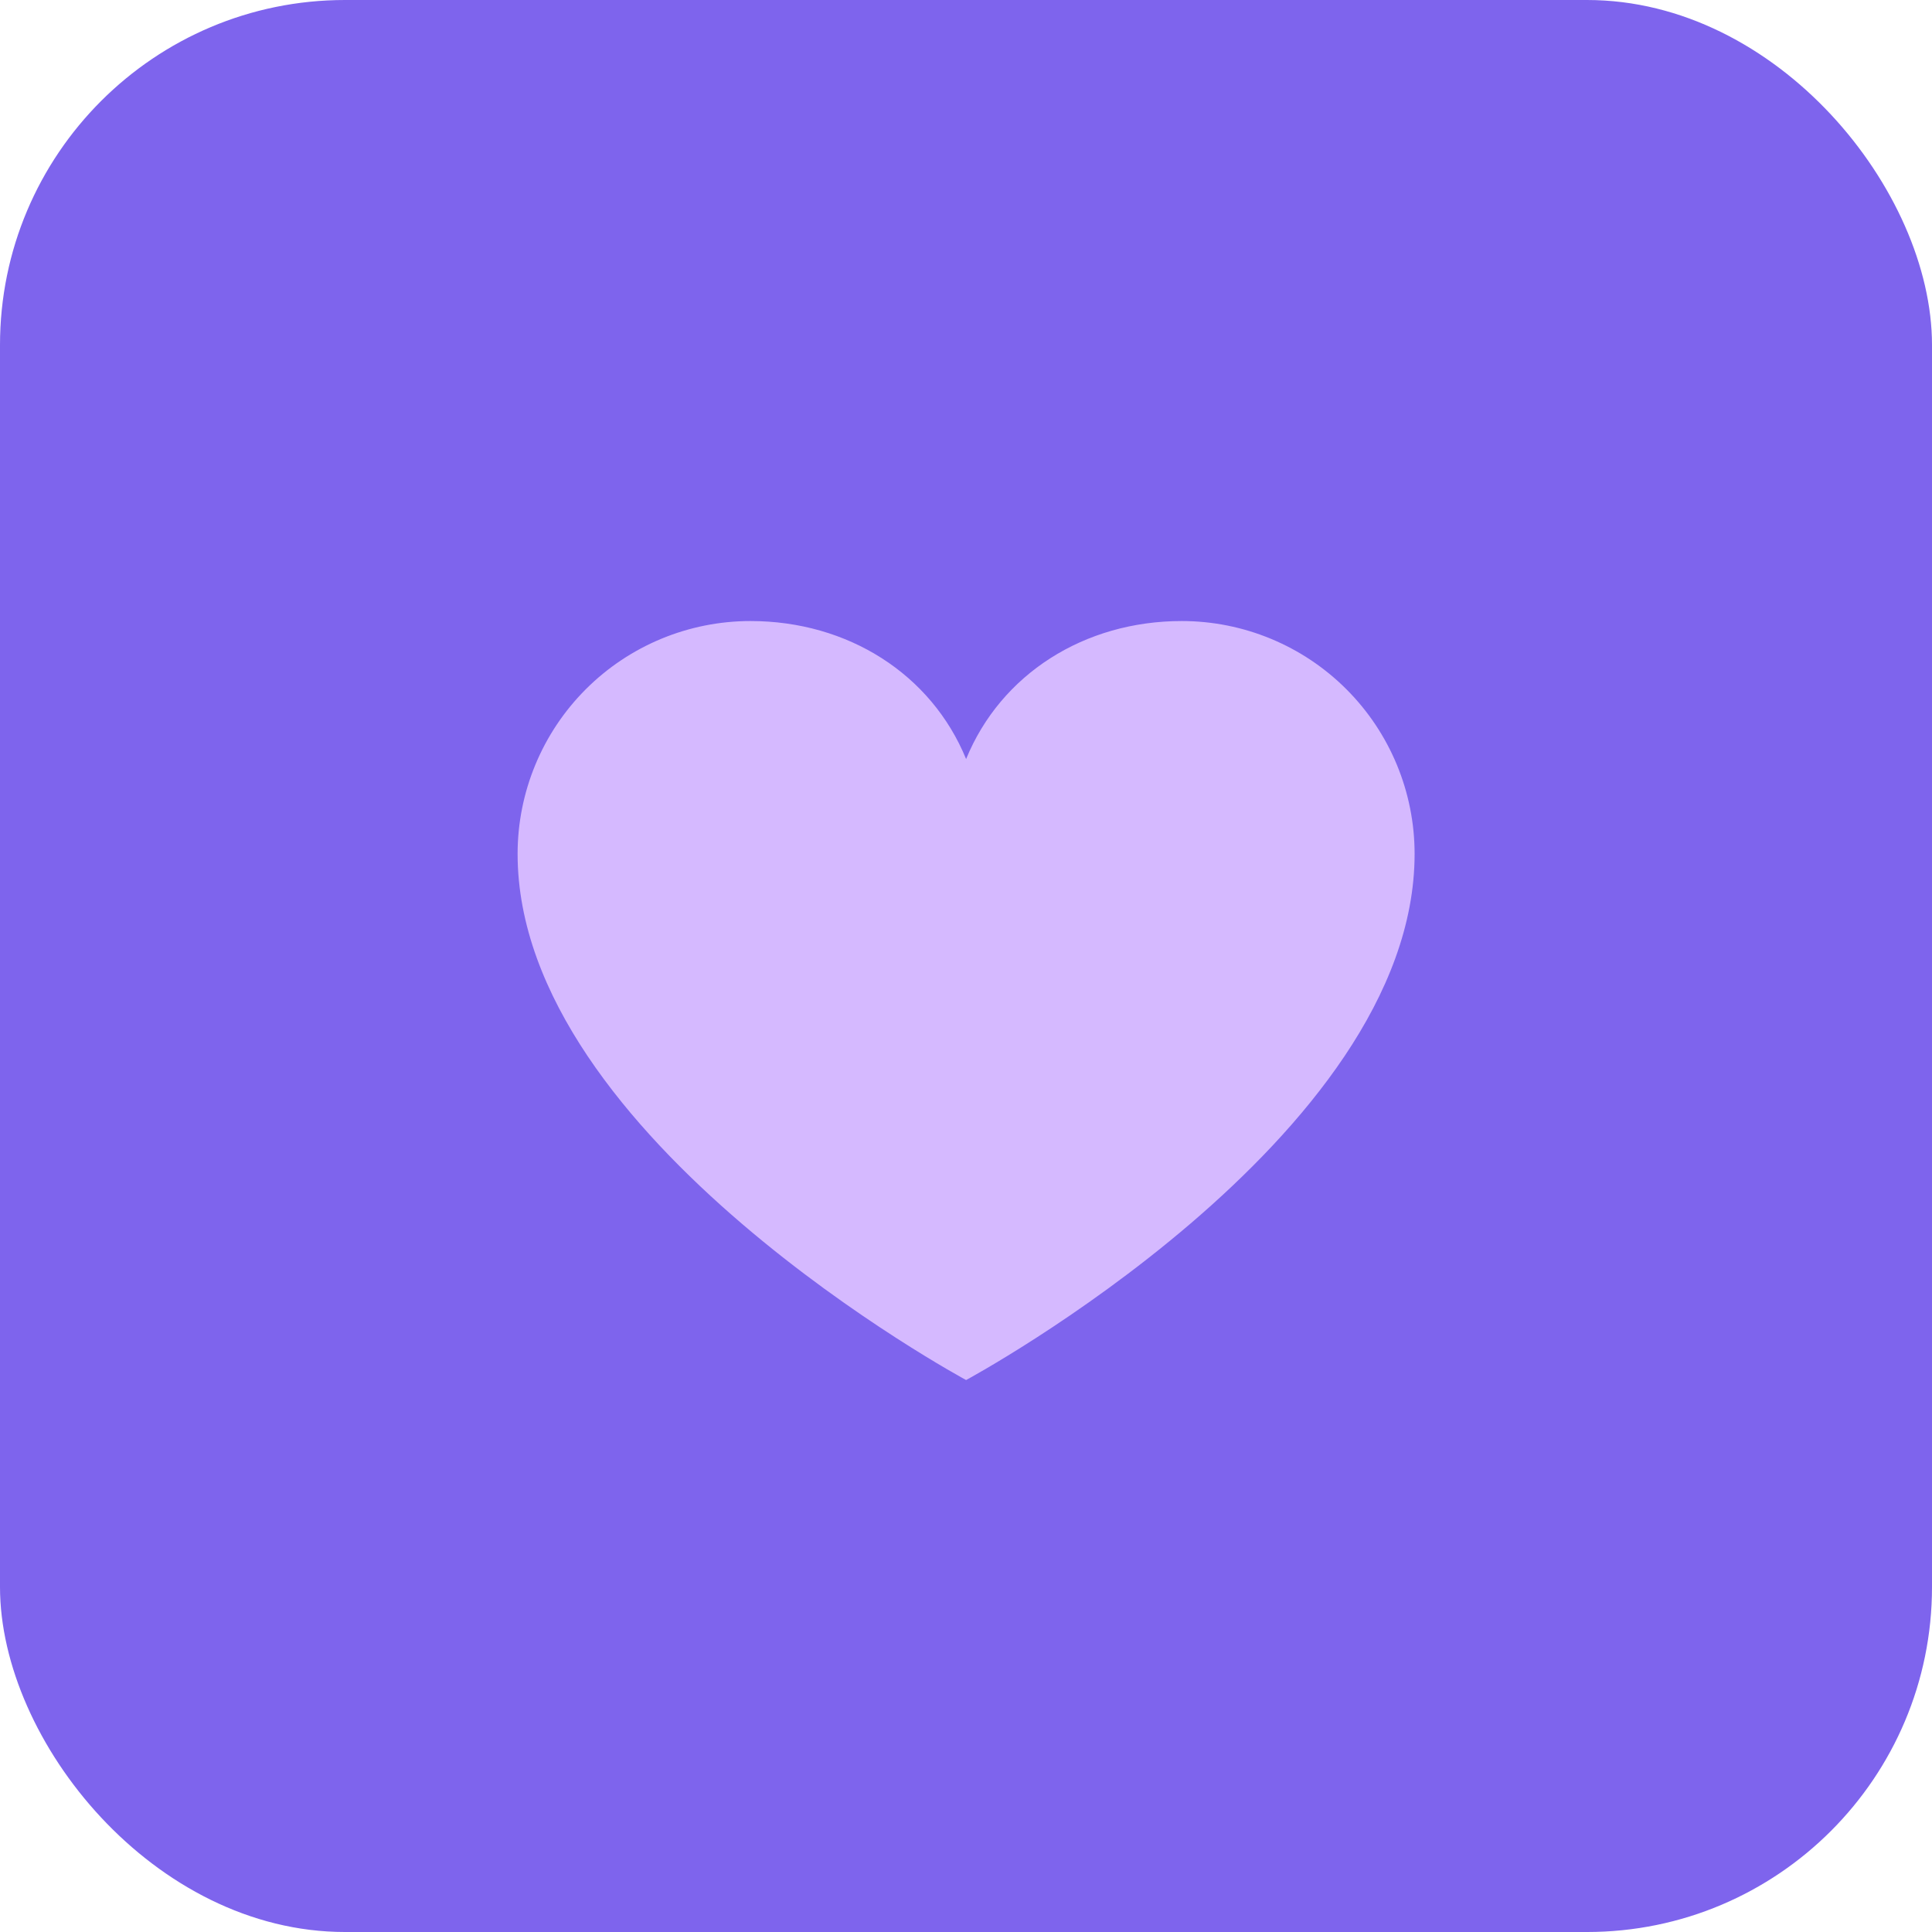 <svg width="56" height="56" viewBox="0 0 56 56" fill="none" xmlns="http://www.w3.org/2000/svg">
<rect width="56" height="56" rx="10" fill="#7E64ED"/>
<g clip-path="url(#clip0_4017_2470)">
<path d="M28.003 40.001C28.003 40.001 15.003 33.001 15.003 24.751C15.003 22.961 15.714 21.244 16.98 19.978C18.246 18.712 19.963 18.001 21.753 18.001C24.577 18.001 26.995 19.54 28.003 22.001C29.01 19.54 31.429 18.001 34.253 18.001C36.043 18.001 37.76 18.712 39.026 19.978C40.292 21.244 41.003 22.961 41.003 24.751C41.003 33.001 28.003 40.001 28.003 40.001Z" fill="#D5B9FF"/>
</g>
<defs>
<clipPath id="clip0_4017_2470">
<rect width="32" height="32" fill="white" transform="translate(12 12)"/>
</clipPath>
</defs>
</svg>
